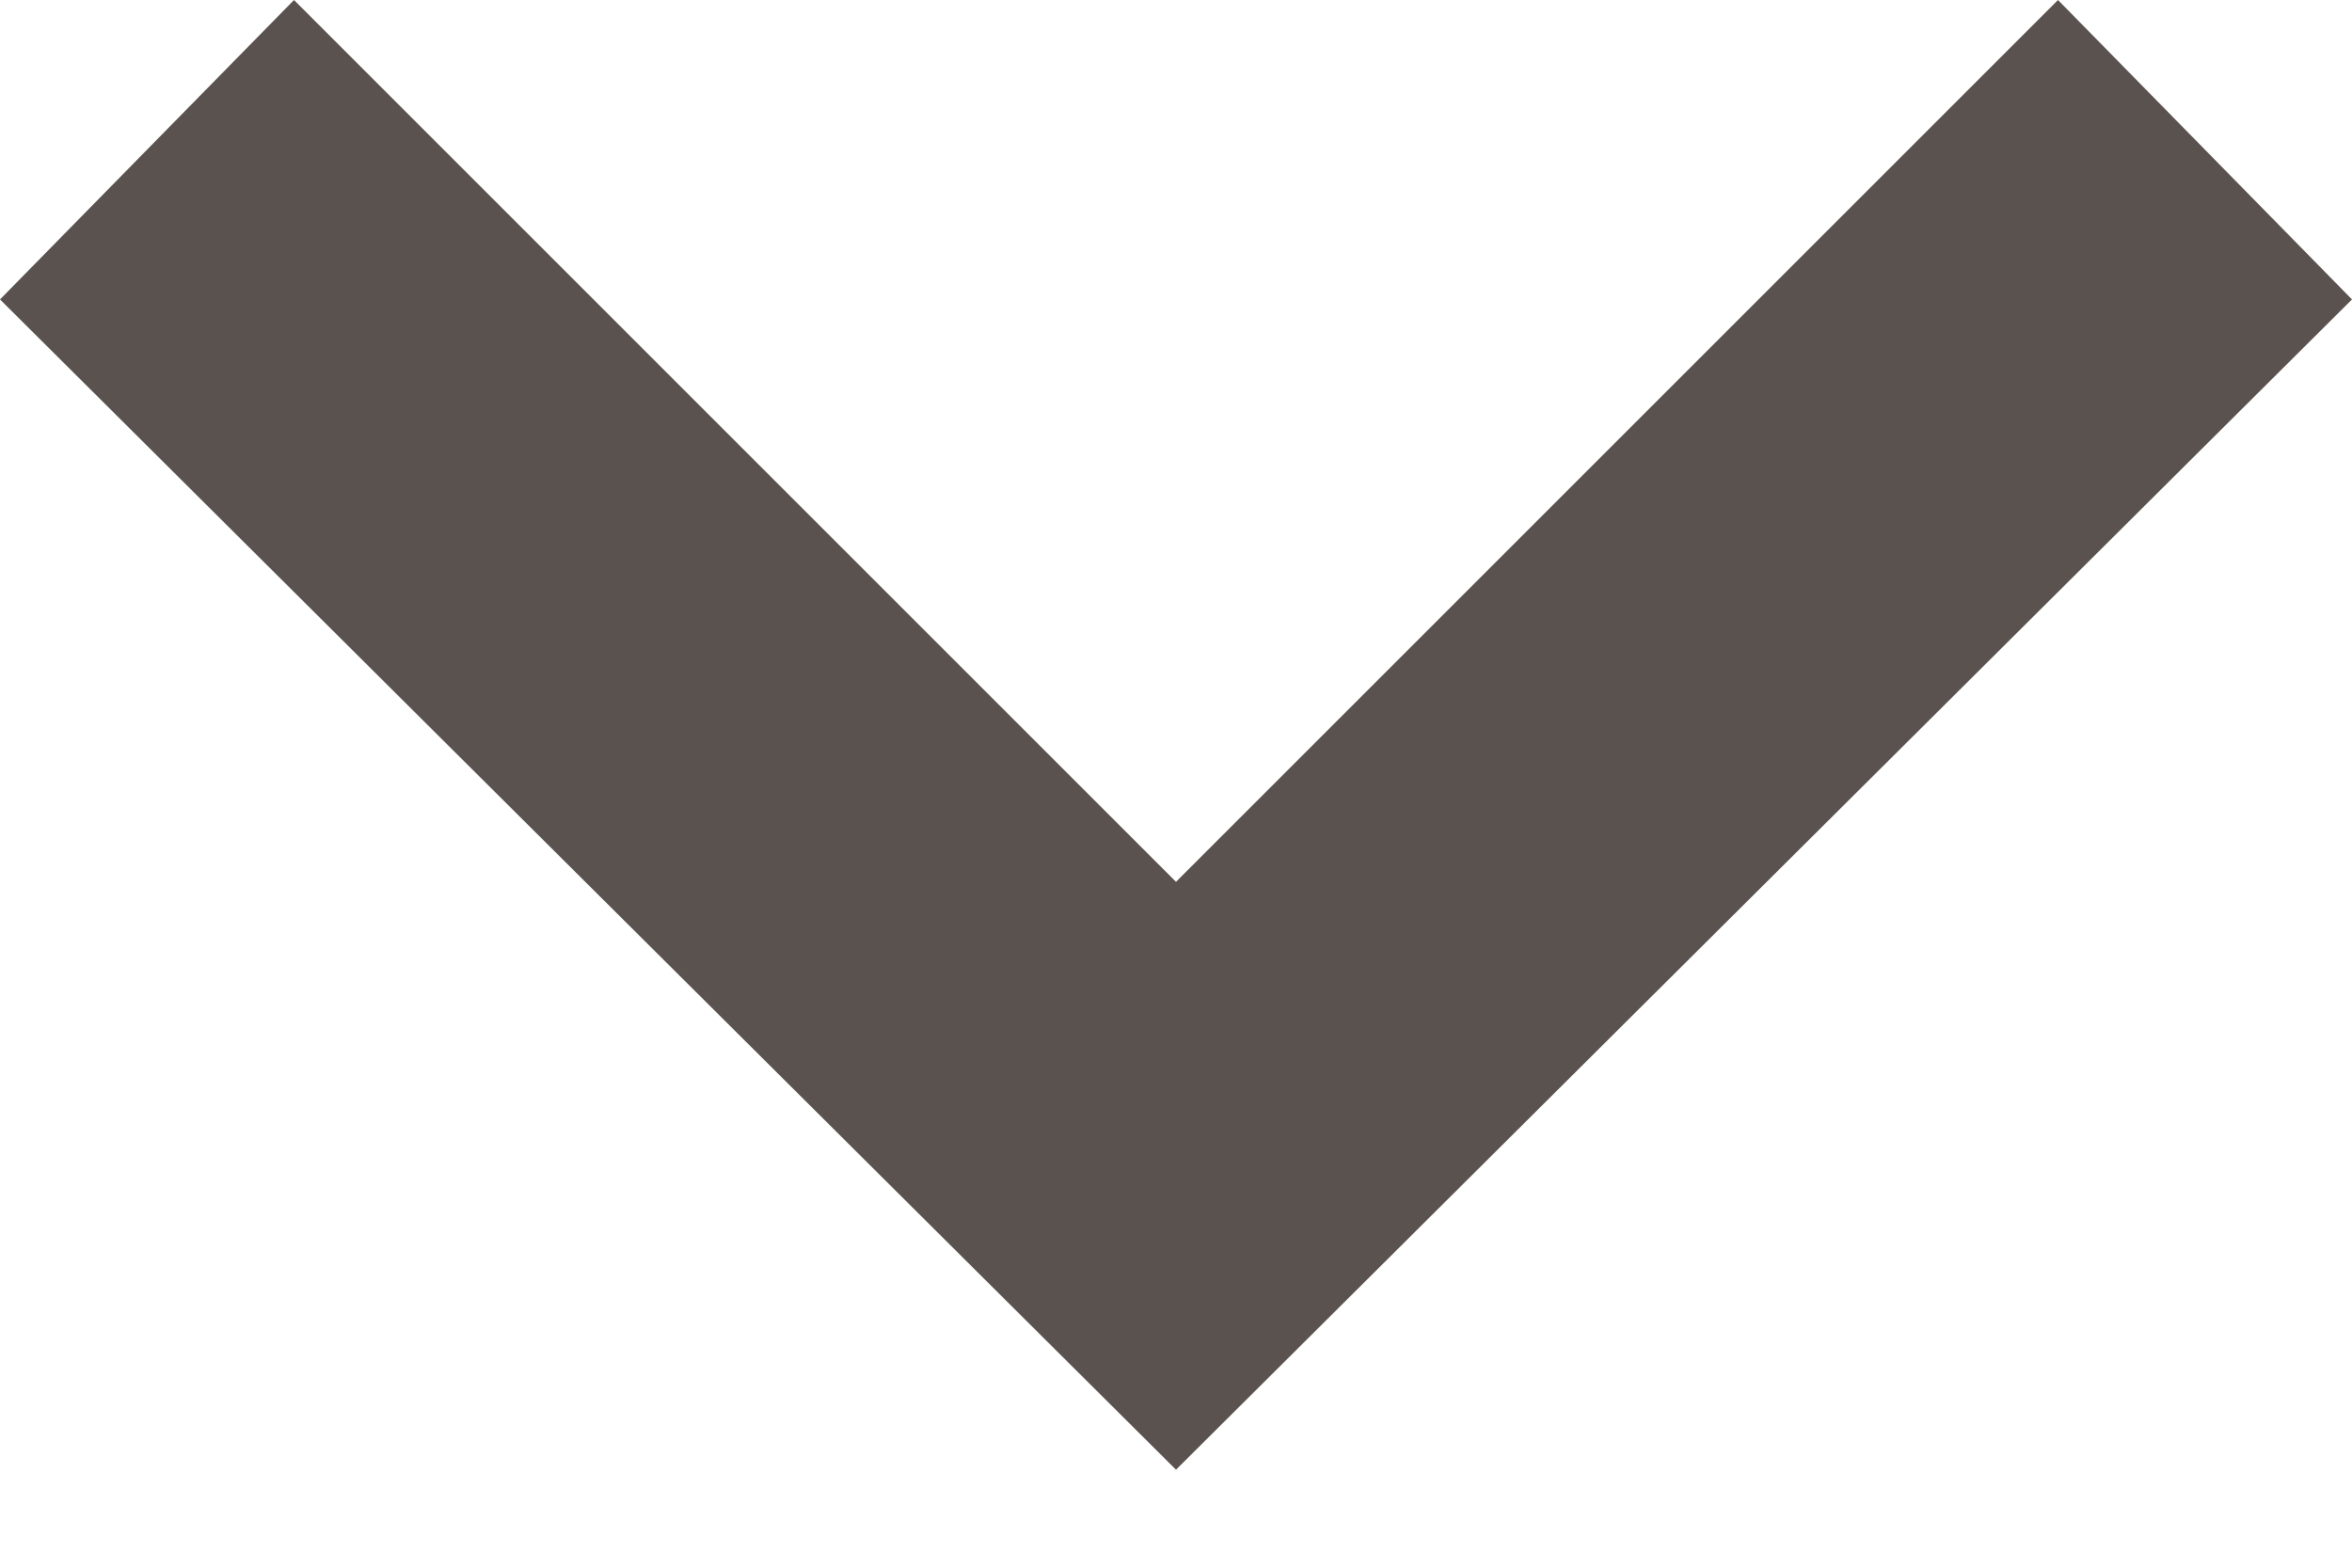 <?xml version="1.0" encoding="UTF-8"?>
<svg width="6px" height="4px" viewBox="0 0 6 4" version="1.1" xmlns="http://www.w3.org/2000/svg" xmlns:xlink="http://www.w3.org/1999/xlink">
  <g id="Layouts" stroke="none" stroke-width="1" fill="none" fill-rule="evenodd">
    <g id="Home-r01-v03" transform="translate(-508, -106)" fill-rule="nonzero" fill="#5a524f">
      <g id="Group-27" transform="translate(462, 98)">
        <g id="Group">
          <g id="icon-arrow" transform="translate(49, 10) rotate(-270) translate(-49, -10) translate(47, 7)">
            <polygon id="Shape" points="0 0.75 0.764 0 3.75 3 0.764 6 0 5.25 2.25 3"></polygon>
          </g>
        </g>
      </g>
    </g>
  </g>
</svg>